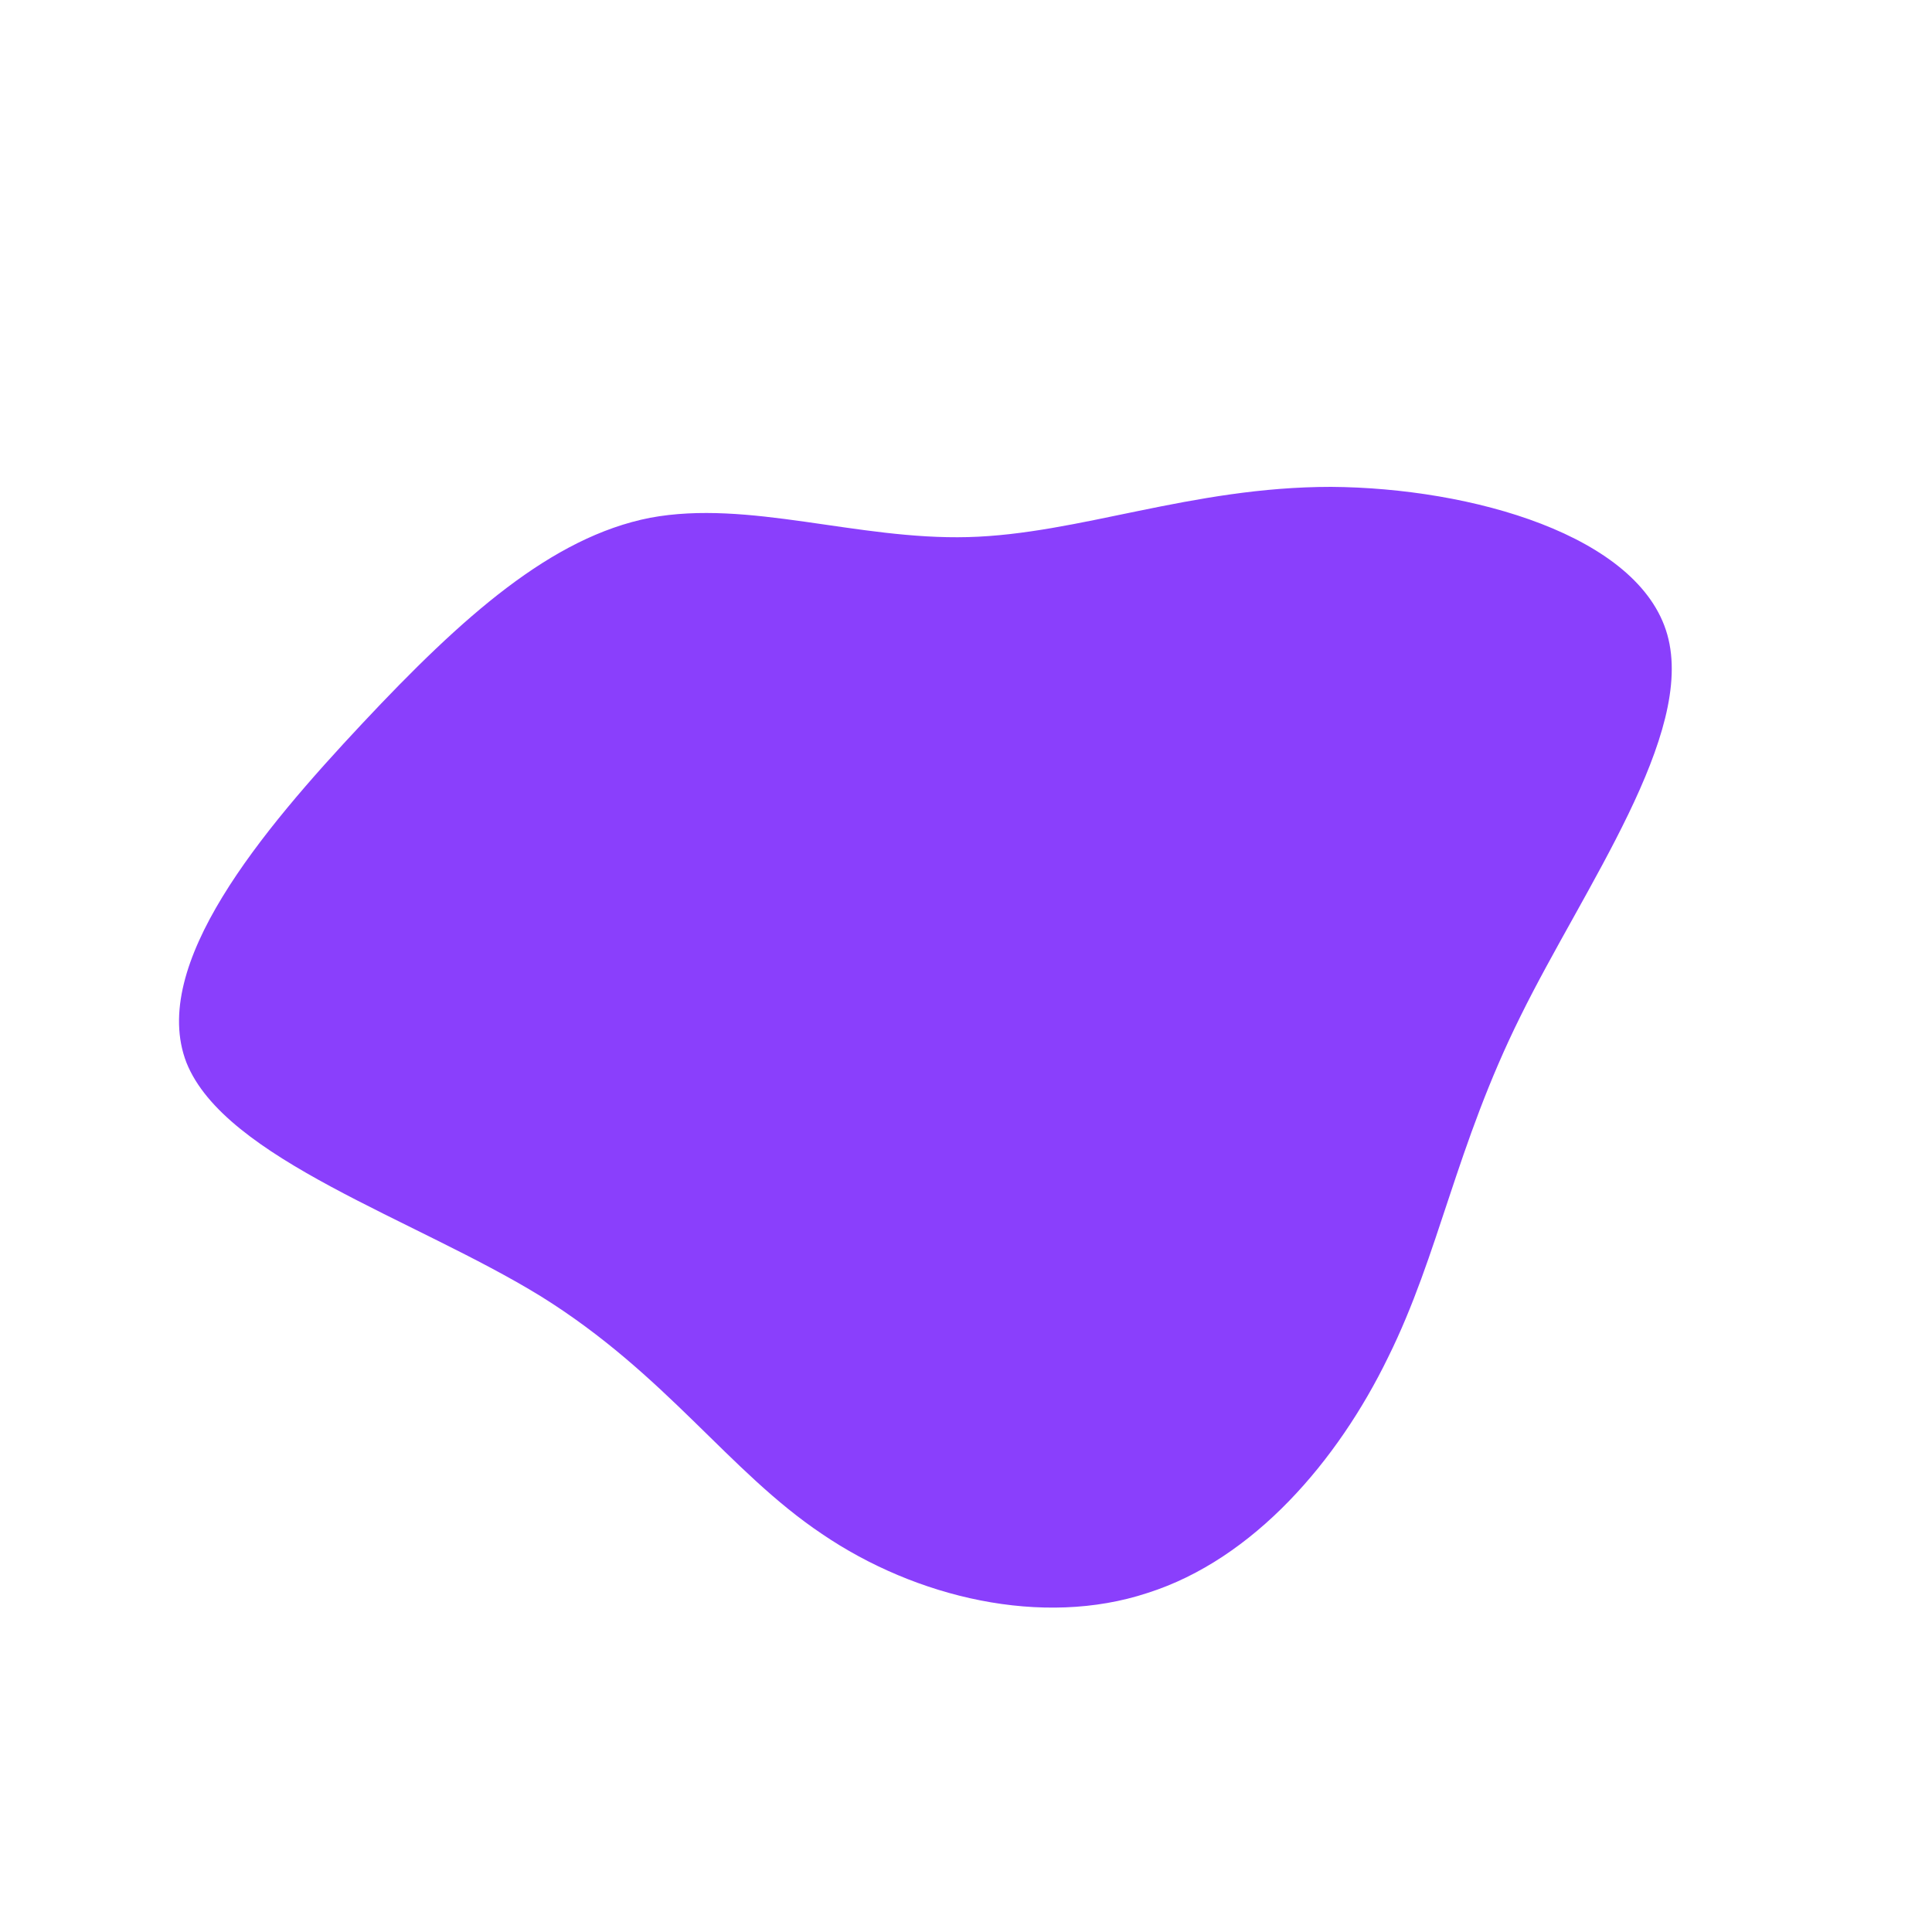 <?xml version="1.0" encoding="UTF-8" standalone="no"?>
<svg xmlns="http://www.w3.org/2000/svg" viewBox="0 0 200 200">
  <path fill="#8A3FFC" d="M37.8,-49.6C52.3,-49.5,69.7,-44.6,72.6,-34.3C75.5,-24,64,-8.2,57.4,5.2C50.7,18.7,49,29.8,43.7,40.5C38.5,51.2,29.8,61.4,18.8,64.9C7.9,68.5,-5.2,65.4,-14.9,58.8C-24.6,52.3,-31,42.3,-44,34.2C-57,26.2,-76.7,20,-80.7,10C-84.6,-0.1,-72.9,-14,-62.5,-25.1C-52.1,-36.2,-42.9,-44.4,-32.7,-46.4C-22.5,-48.3,-11.3,-44.1,0.2,-44.4C11.7,-44.7,23.3,-49.6,37.8,-49.6Z" transform="translate(100 100)"></path>
</svg>
